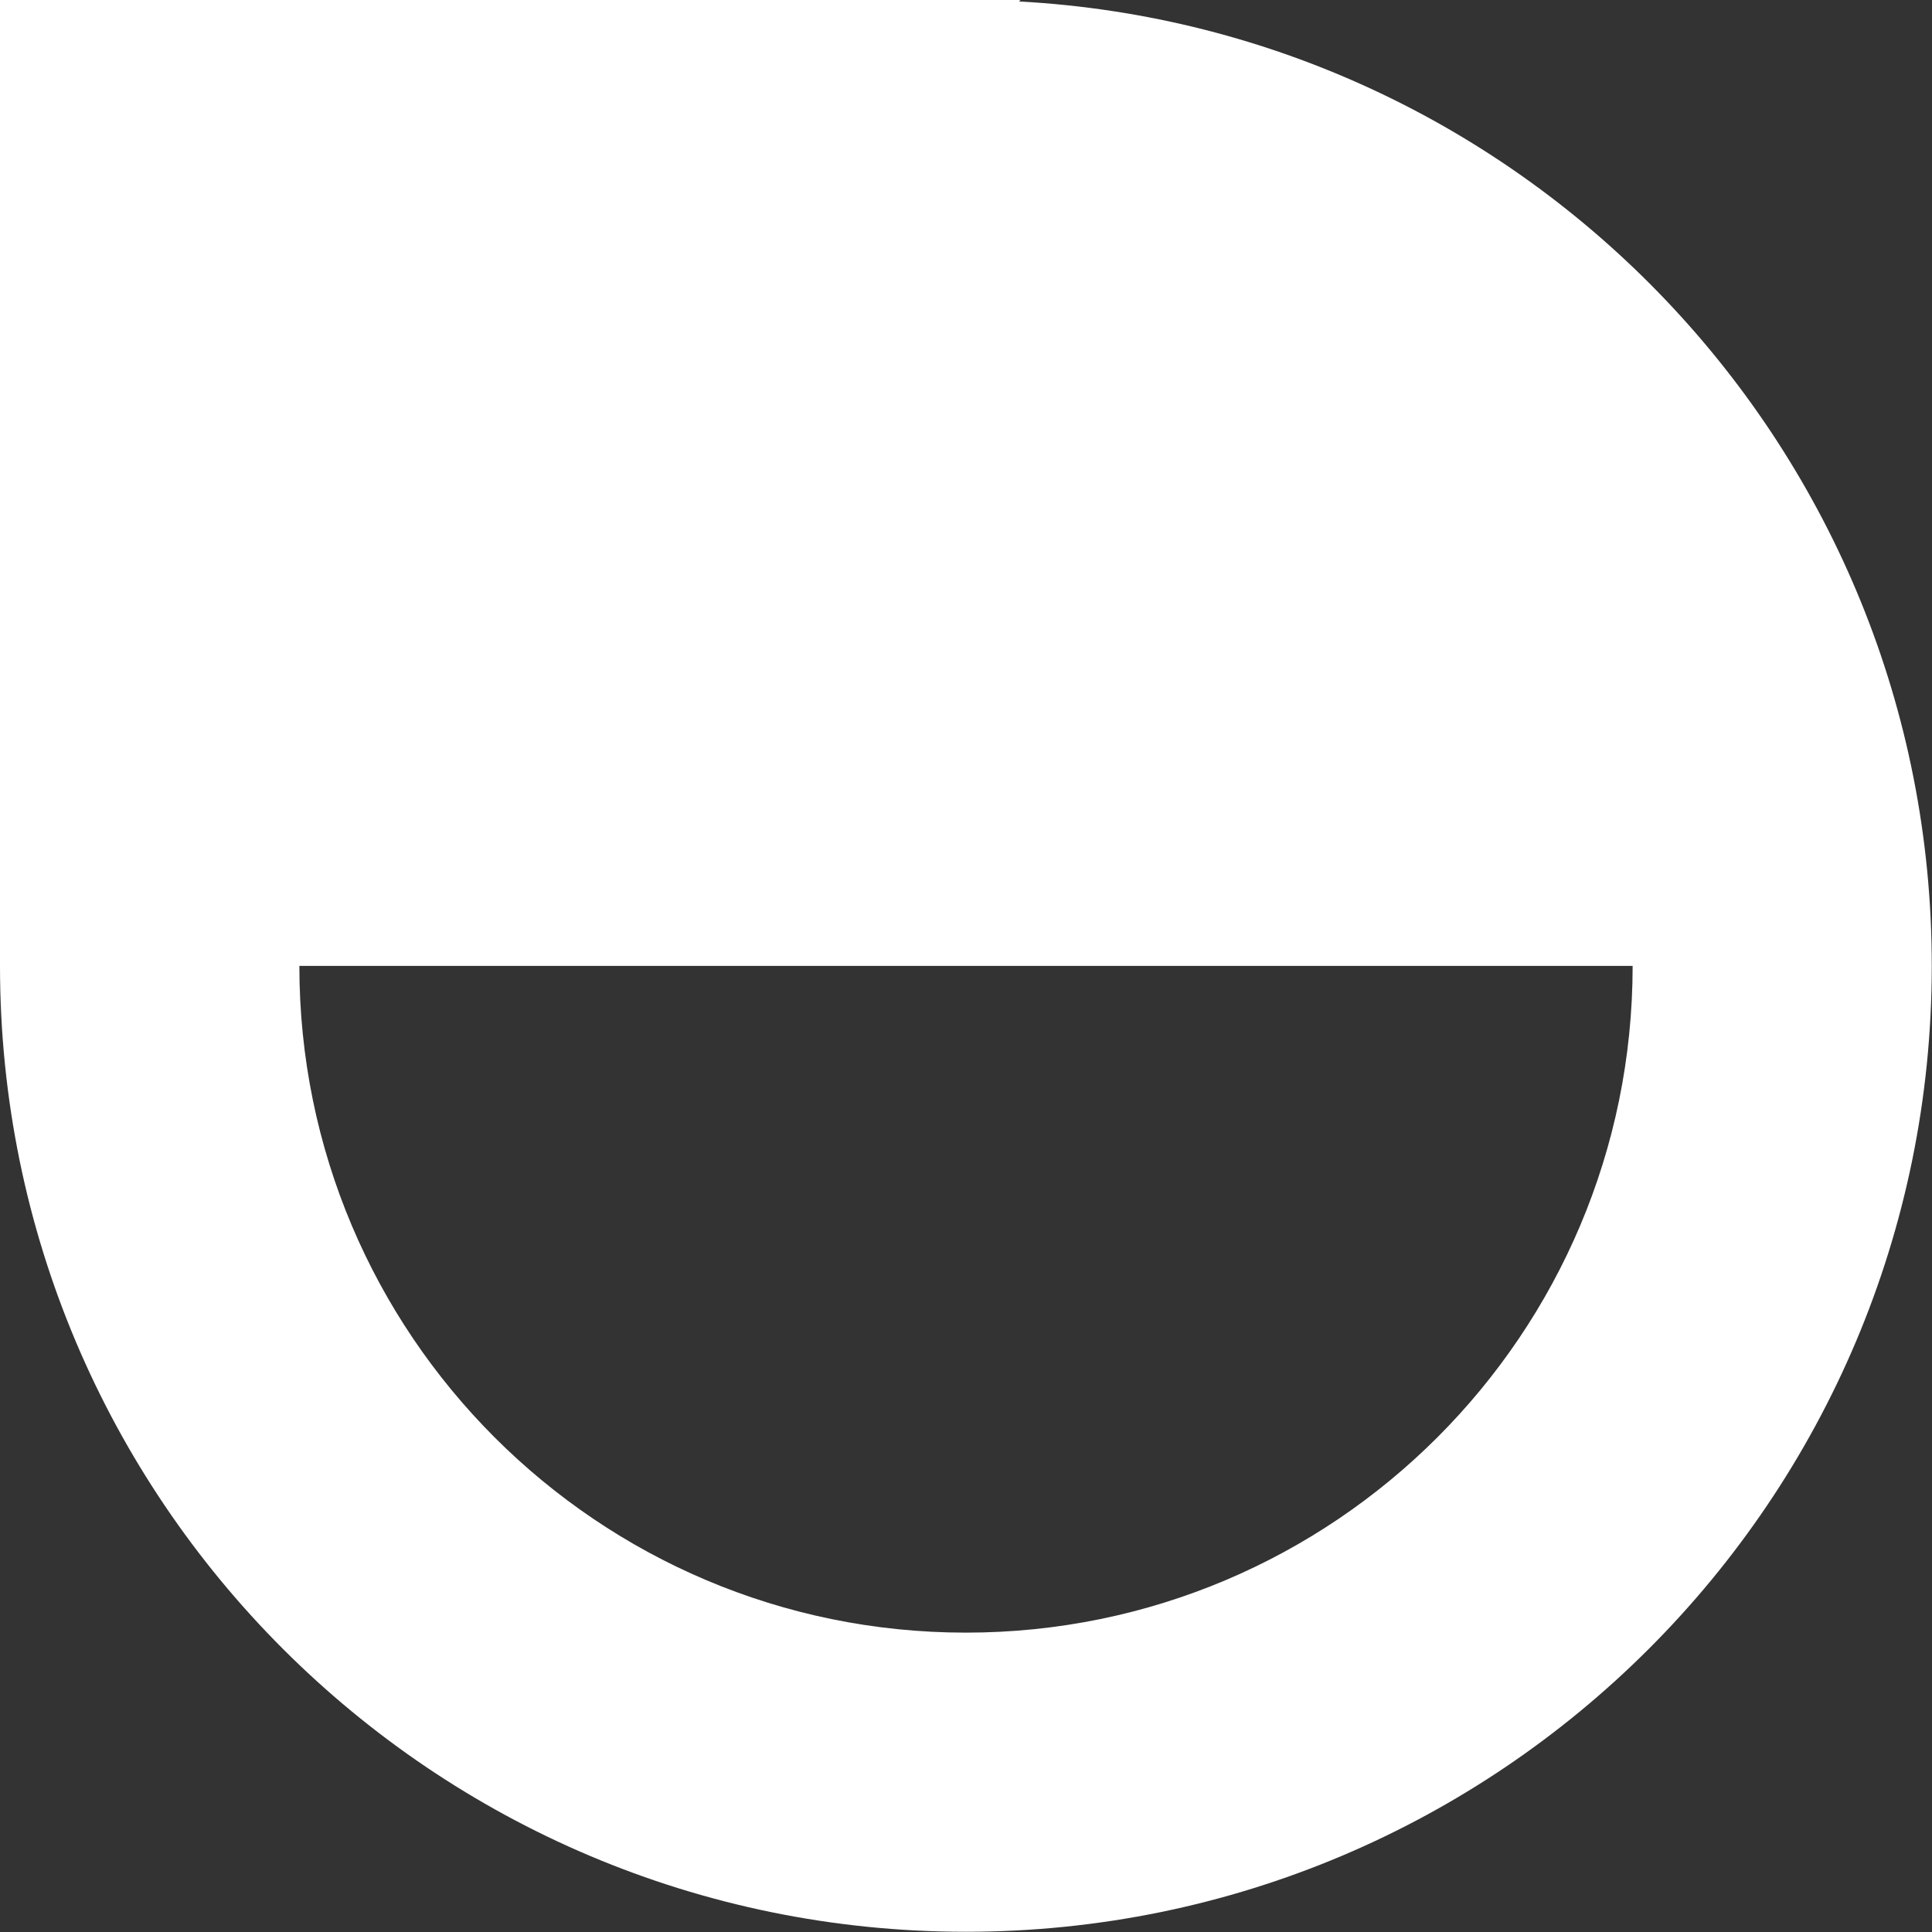 <svg xmlns="http://www.w3.org/2000/svg" viewBox="0 0 676.08 676.08"><rect x="0" y="0" width="676.08" height="676.08" fill="#333333" stroke="none"/><defs><style>.cls-1{fill:#fff;}</style></defs><g id="Layer_2" data-name="Layer 2"><g id="master-artboard"><path class="cls-1" d="M356.58.51l.54-.51H0V338c0,186.69,151.35,338,338,338s338-151.35,338-338C676.08,157.57,534.65,10.14,356.58.51ZM338,571.32C209.2,571.32,104.76,466.88,104.76,338H571.32C571.32,466.88,466.88,571.32,338,571.32Z"/></g></g></svg>